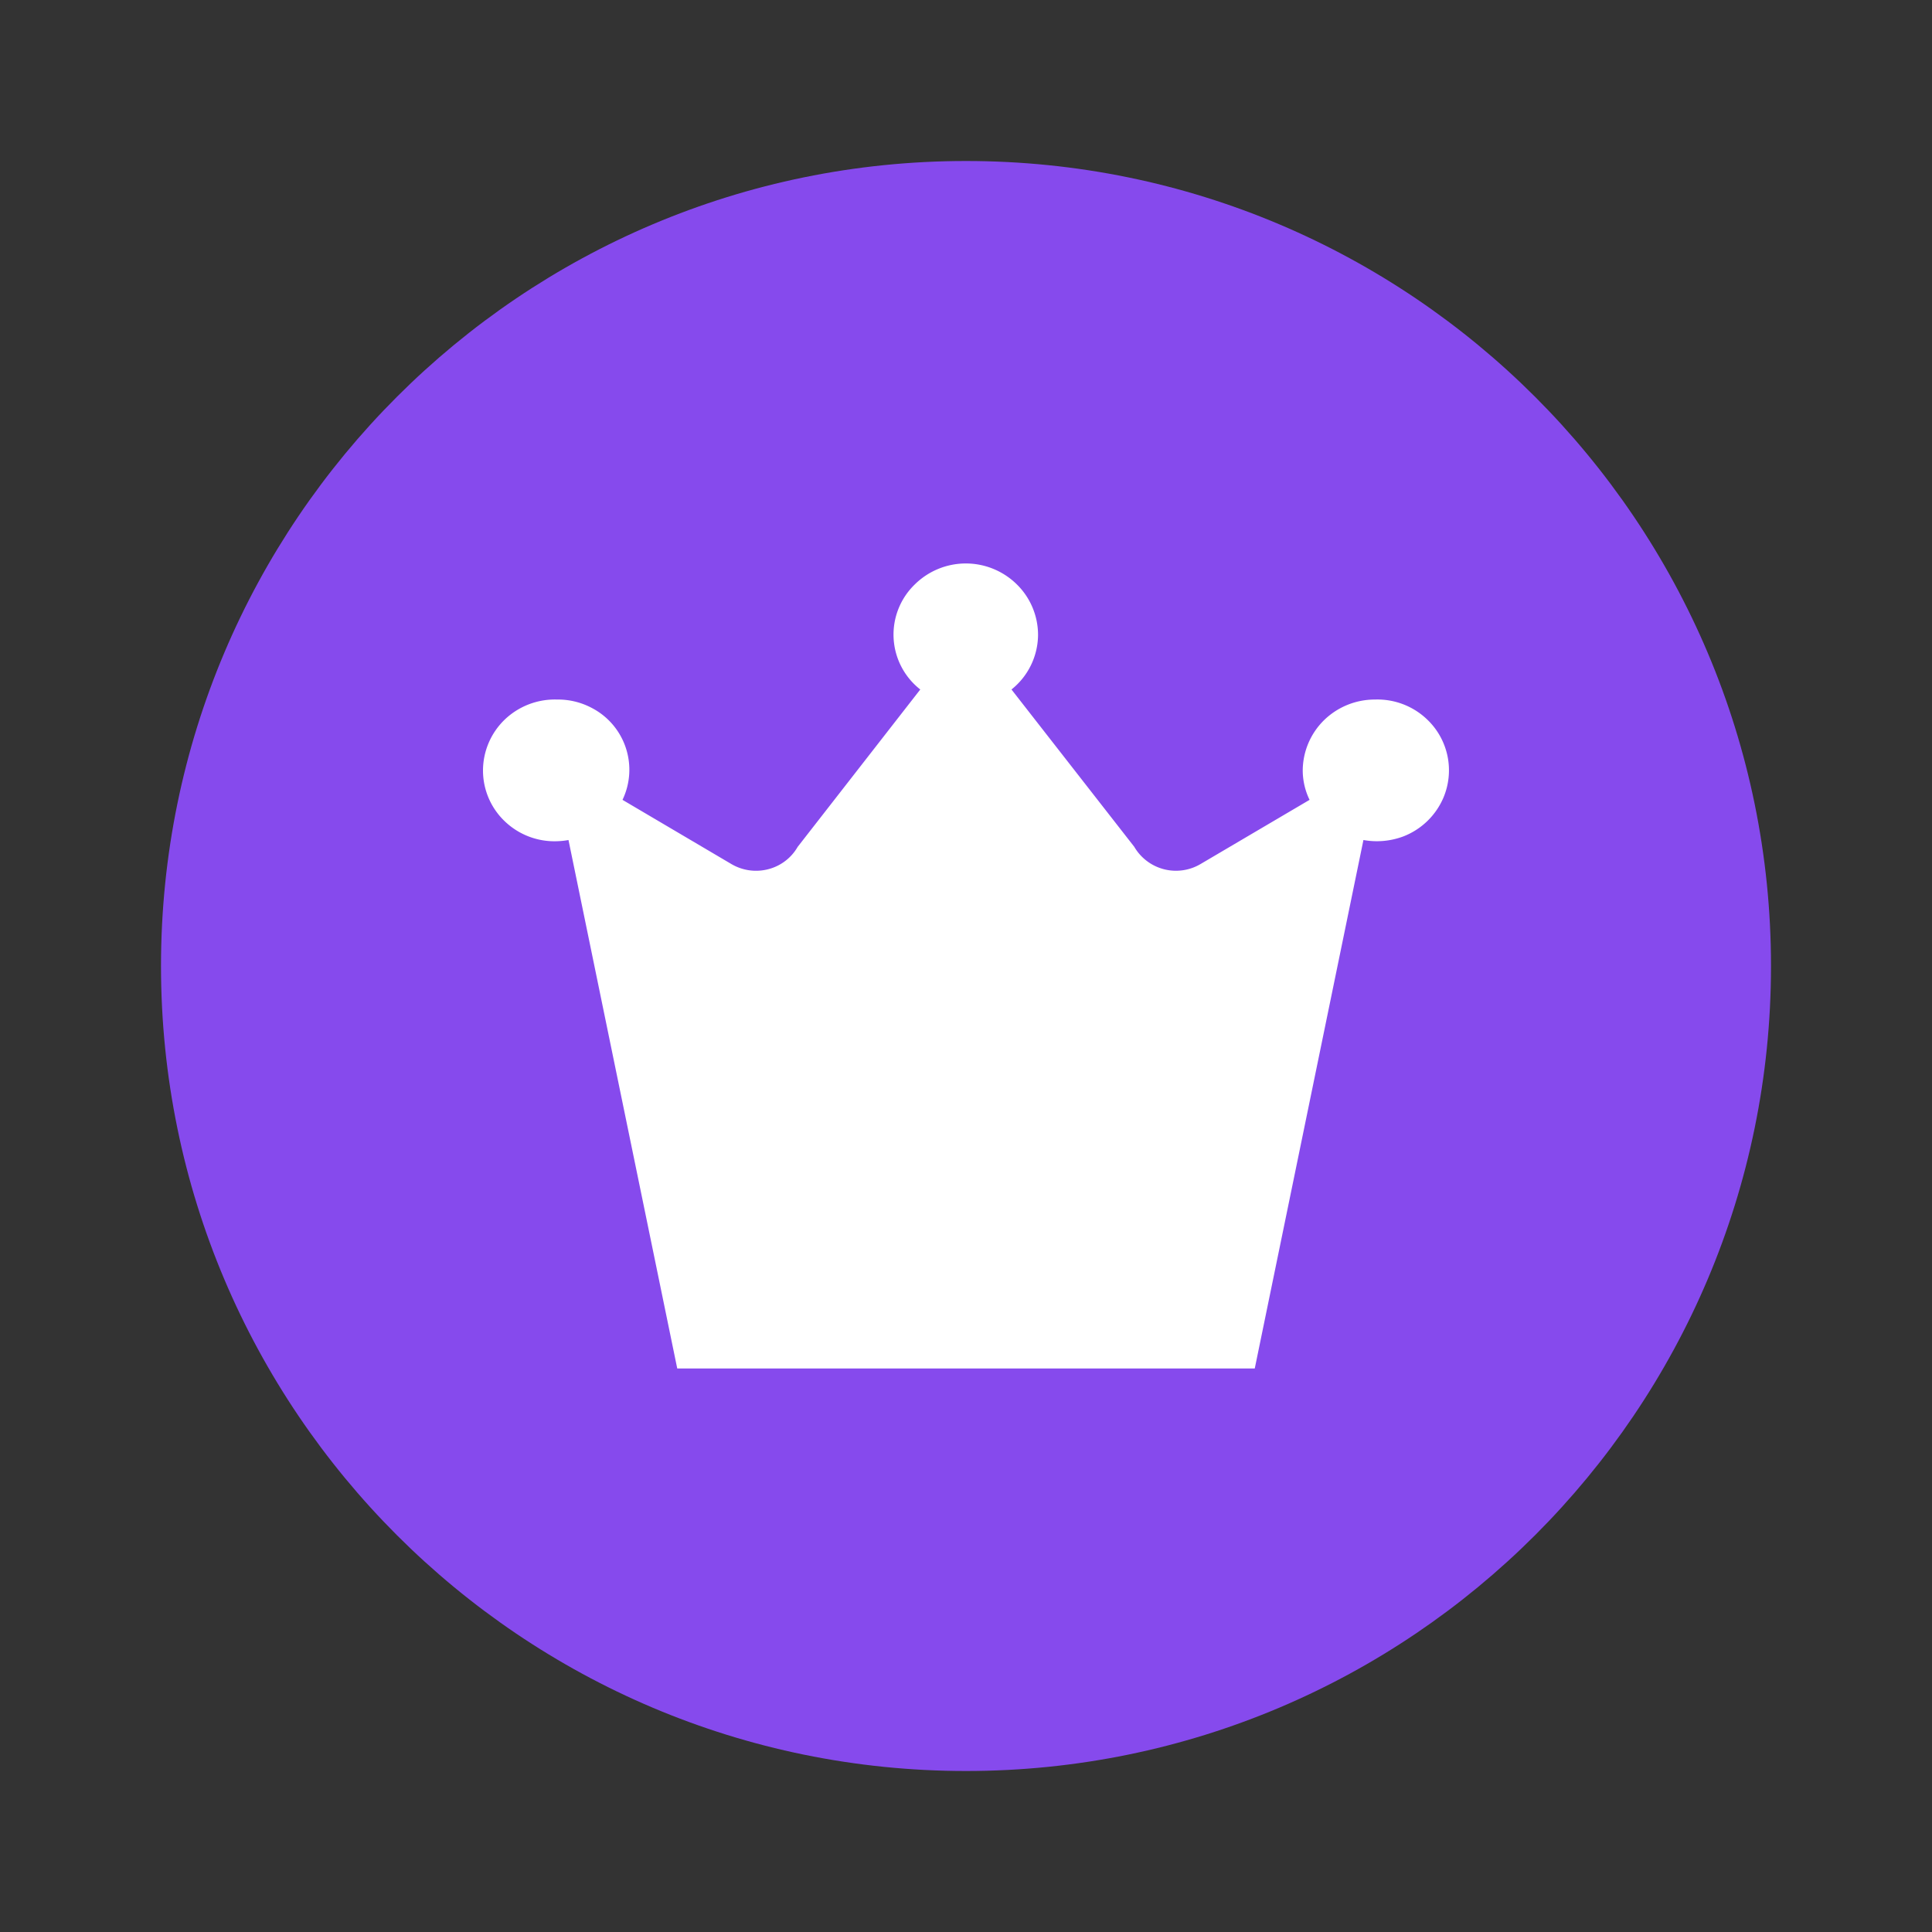 <svg viewBox="0 0 24 24" fill="none" xmlns="http://www.w3.org/2000/svg"><rect x="0" y="0" width="24" height="24" fill="#333333" stroke="none"/><path fill-rule="evenodd" clip-rule="evenodd" d="M12 2C6.48 2 2 6.48 2 12s4.48 10 10 10 10-4.48 10-10S17.52 2 12 2Z" fill="#864AED"/><path d="M17.08 8.69a.903.903 0 0 0-.634.258.883.883 0 0 0-.263.626c.001.125.03.25.085.362l-1.352.796a.6.6 0 0 1-.826-.213l-1.525-1.954a.875.875 0 0 0 .33-.679.88.88 0 0 0-.263-.626.902.902 0 0 0-1.268 0 .866.866 0 0 0 .068 1.305L9.909 10.52a.591.591 0 0 1-.367.278.603.603 0 0 1-.459-.066l-1.35-.796a.865.865 0 0 0-.384-1.143.893.893 0 0 0-.43-.103.9.9 0 0 0-.648.248A.88.88 0 0 0 6 9.57a.871.871 0 0 0 .27.632.892.892 0 0 0 .648.248.94.94 0 0 0 .144-.015L8.413 17h7.174l1.35-6.565a.94.94 0 0 0 .494-.044.892.892 0 0 0 .498-.478.872.872 0 0 0-.2-.975.892.892 0 0 0-.647-.248h-.002Z" fill="#fff"/></svg>